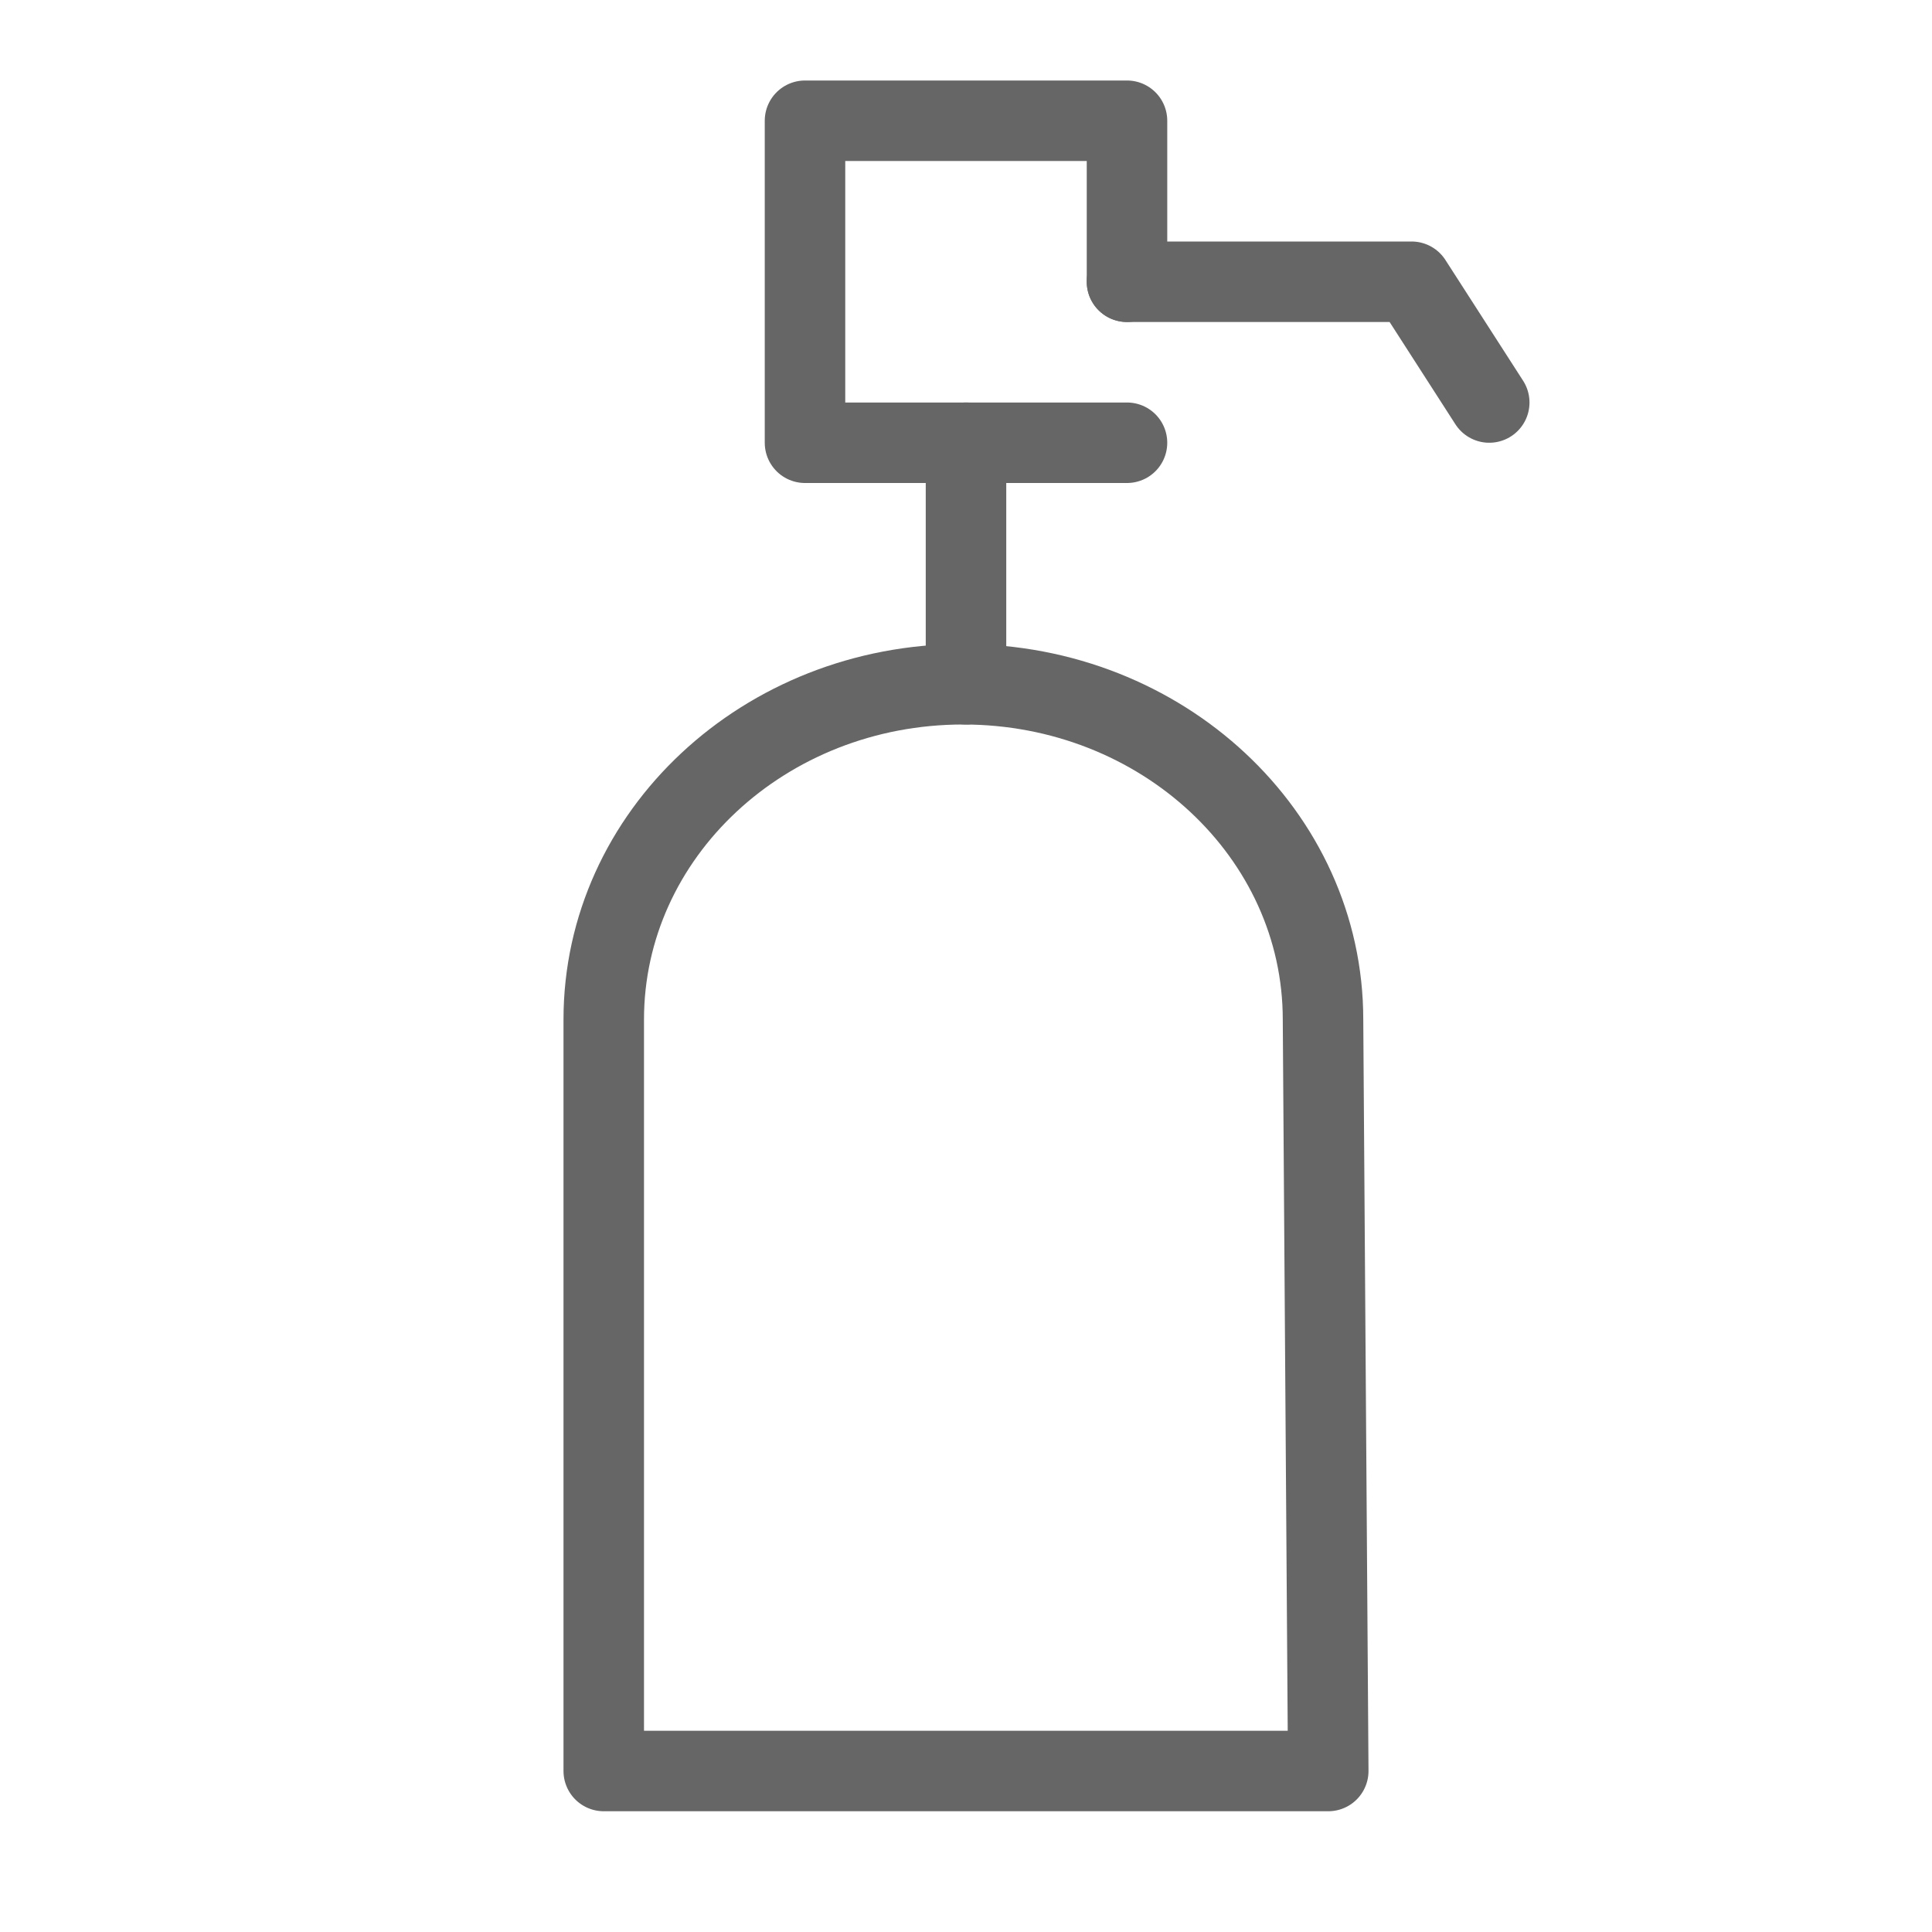 <svg id="_491_h_h" data-name="491_h_h" xmlns="http://www.w3.org/2000/svg" width="48" height="48" viewBox="0 0 48 48">
  <rect id="長方形_25248" data-name="長方形 25248" width="48" height="48" fill="none"/>
  <path id="パス_15729" data-name="パス 15729" d="M32.87,25.33c0-4.6-4-8.33-8.94-8.33S15,20.73,15,25.33V44H33Z" fill="none" stroke="#666" stroke-linecap="round" stroke-linejoin="round" stroke-width="2"/>
  <line id="線_51" data-name="線 51" y1="6" transform="translate(24 11)" fill="none" stroke="#666" stroke-linecap="round" stroke-linejoin="round" stroke-width="2"/>
  <path id="パス_15730" data-name="パス 15730" d="M28,11H20V3h8V7" fill="none" stroke="#666" stroke-linecap="round" stroke-linejoin="round" stroke-width="2"/>
  <path id="パス_15731" data-name="パス 15731" d="M28,7h7.07L37,10" fill="none" stroke="#666" stroke-linecap="round" stroke-linejoin="round" stroke-width="2"/>
</svg>
